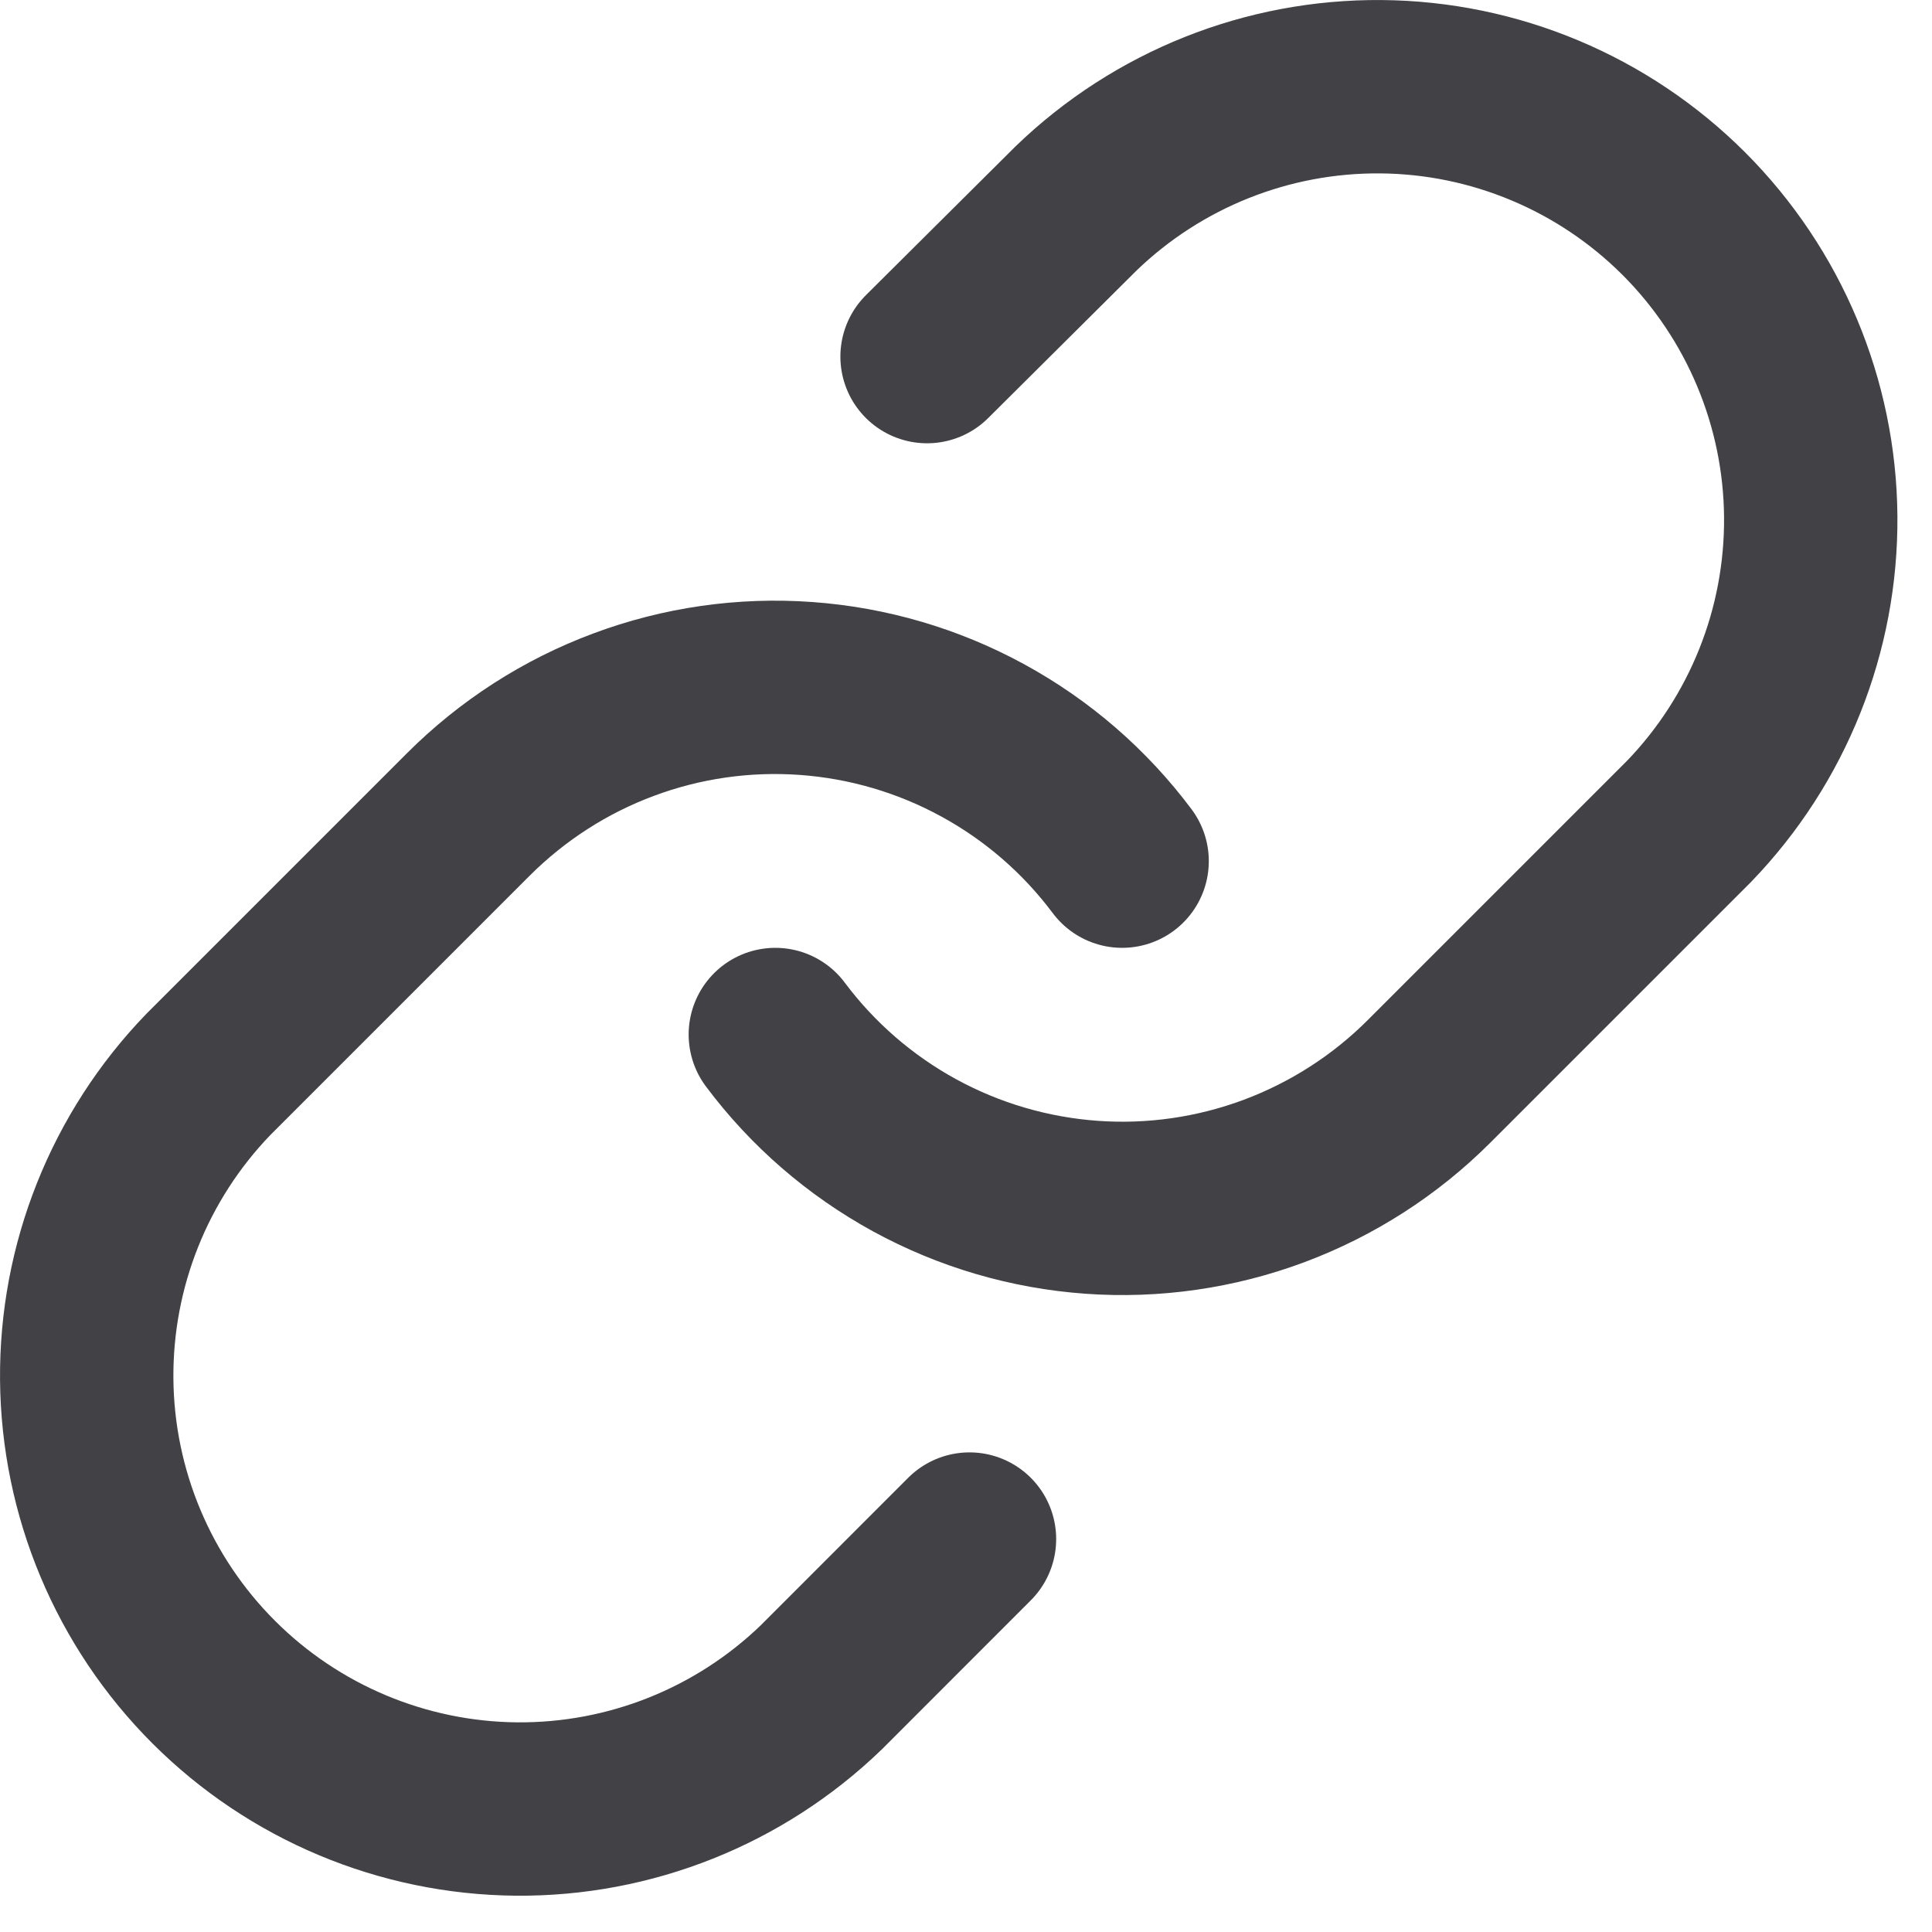 <svg preserveAspectRatio="none" width="100%" height="100%" overflow="visible" style="display: block;" viewBox="0 0 26 26" fill="none" xmlns="http://www.w3.org/2000/svg">
<path id="Icon" d="M10.434 13.922C10.935 14.592 11.574 15.146 12.309 15.548C13.043 15.949 13.854 16.187 14.689 16.247C15.523 16.307 16.36 16.186 17.144 15.894C17.928 15.601 18.64 15.144 19.231 14.553L22.731 11.053C23.793 9.952 24.381 8.479 24.368 6.949C24.355 5.42 23.741 3.957 22.66 2.875C21.578 1.794 20.115 1.18 18.586 1.167C17.056 1.154 15.583 1.742 14.482 2.804L12.476 4.799M15.101 11.589C14.6 10.919 13.961 10.365 13.226 9.964C12.492 9.563 11.681 9.325 10.846 9.265C10.012 9.205 9.175 9.325 8.391 9.618C7.607 9.91 6.896 10.368 6.304 10.959L2.804 14.459C1.742 15.559 1.154 17.033 1.167 18.562C1.18 20.092 1.794 21.555 2.875 22.636C3.957 23.718 5.42 24.331 6.949 24.345C8.479 24.358 9.952 23.77 11.053 22.707L13.047 20.712" stroke="#424146" stroke-width="2.333" stroke-linecap="round" stroke-linejoin="round"/>
</svg>
